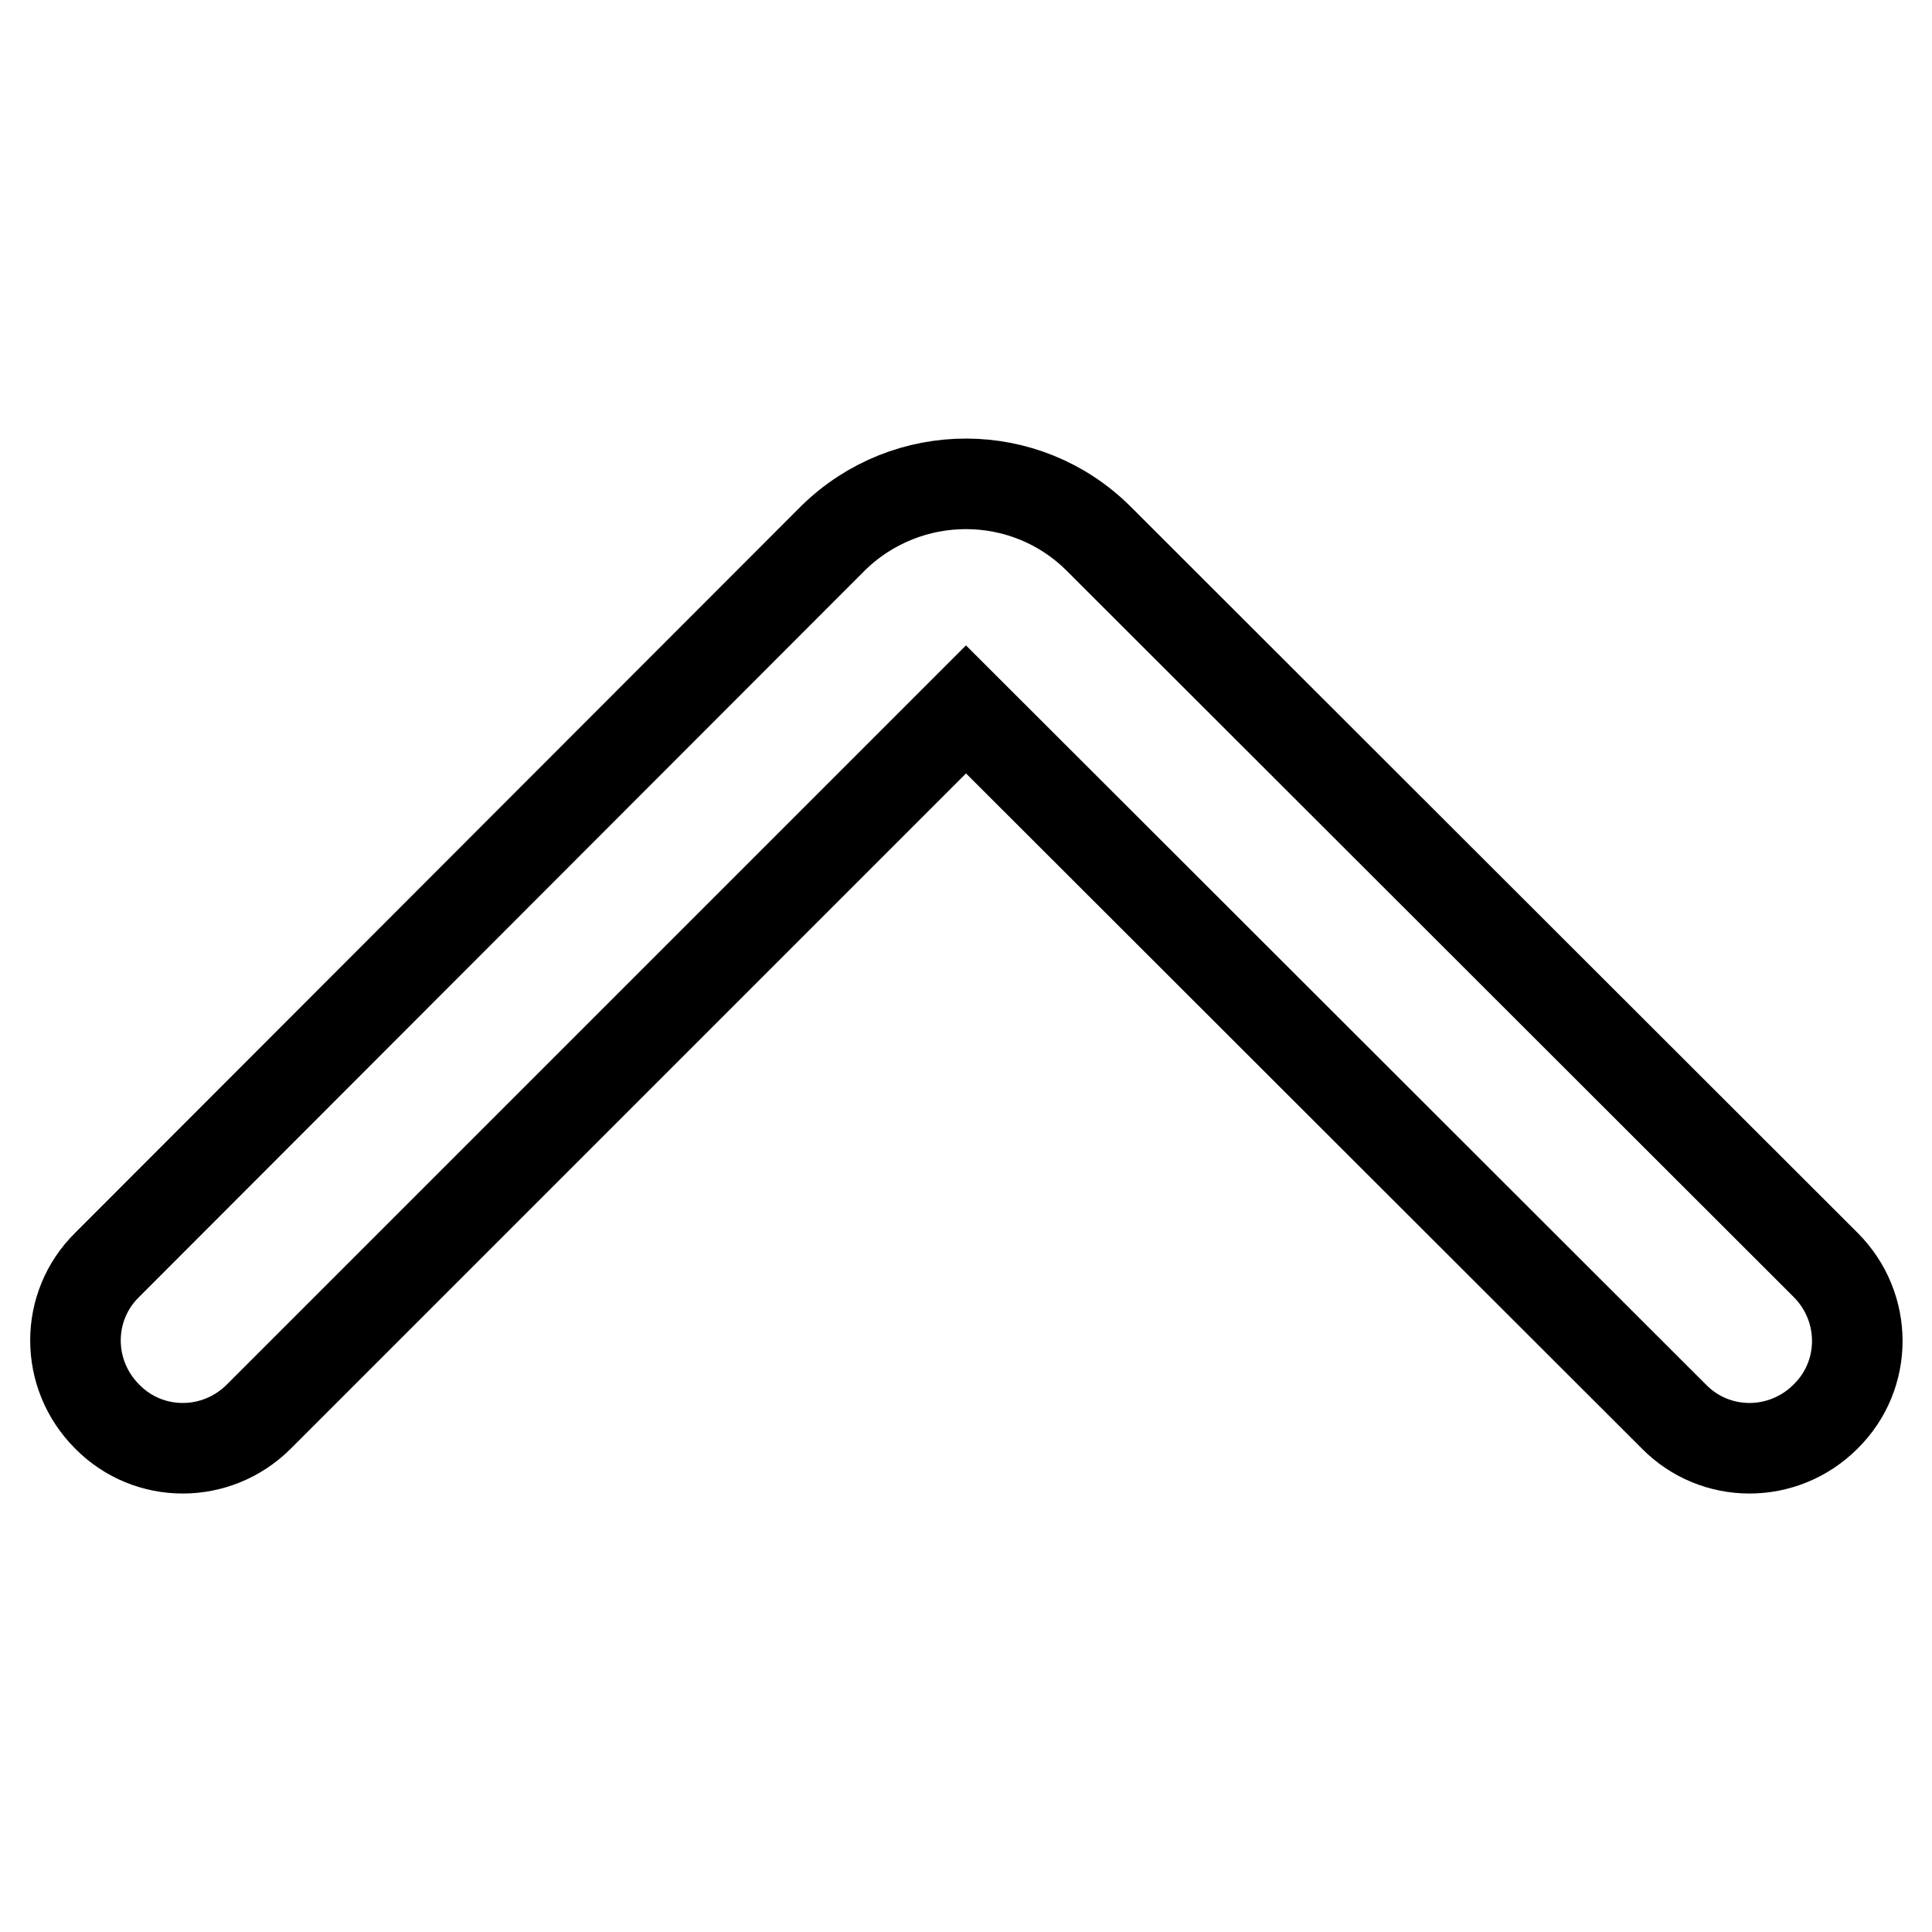<?xml version="1.0" encoding="utf-8"?>
<!-- Svg Vector Icons : http://www.onlinewebfonts.com/icon -->
<!DOCTYPE svg PUBLIC "-//W3C//DTD SVG 1.1//EN" "http://www.w3.org/Graphics/SVG/1.1/DTD/svg11.dtd">
<svg version="1.1" xmlns="http://www.w3.org/2000/svg" xmlns:xlink="http://www.w3.org/1999/xlink" x="0px" y="0px" viewBox="0 0 256 256" enable-background="new 0 0 256 256" xml:space="preserve">
<g> <path stroke-width="12" fill-opacity="0" stroke="#000000"  d="M145.6,71.4l96.3,96.2c5.6,5.6,5.6,14.6,0,20.1c-5.6,5.6-14.6,5.6-20.1,0L128,94l-93.7,93.7 c-5.6,5.6-14.6,5.6-20.1,0c-5.6-5.6-5.6-14.6,0-20.1l96.2-96.3C120.2,61.7,135.9,61.7,145.6,71.4L145.6,71.4z"/></g>
</svg>